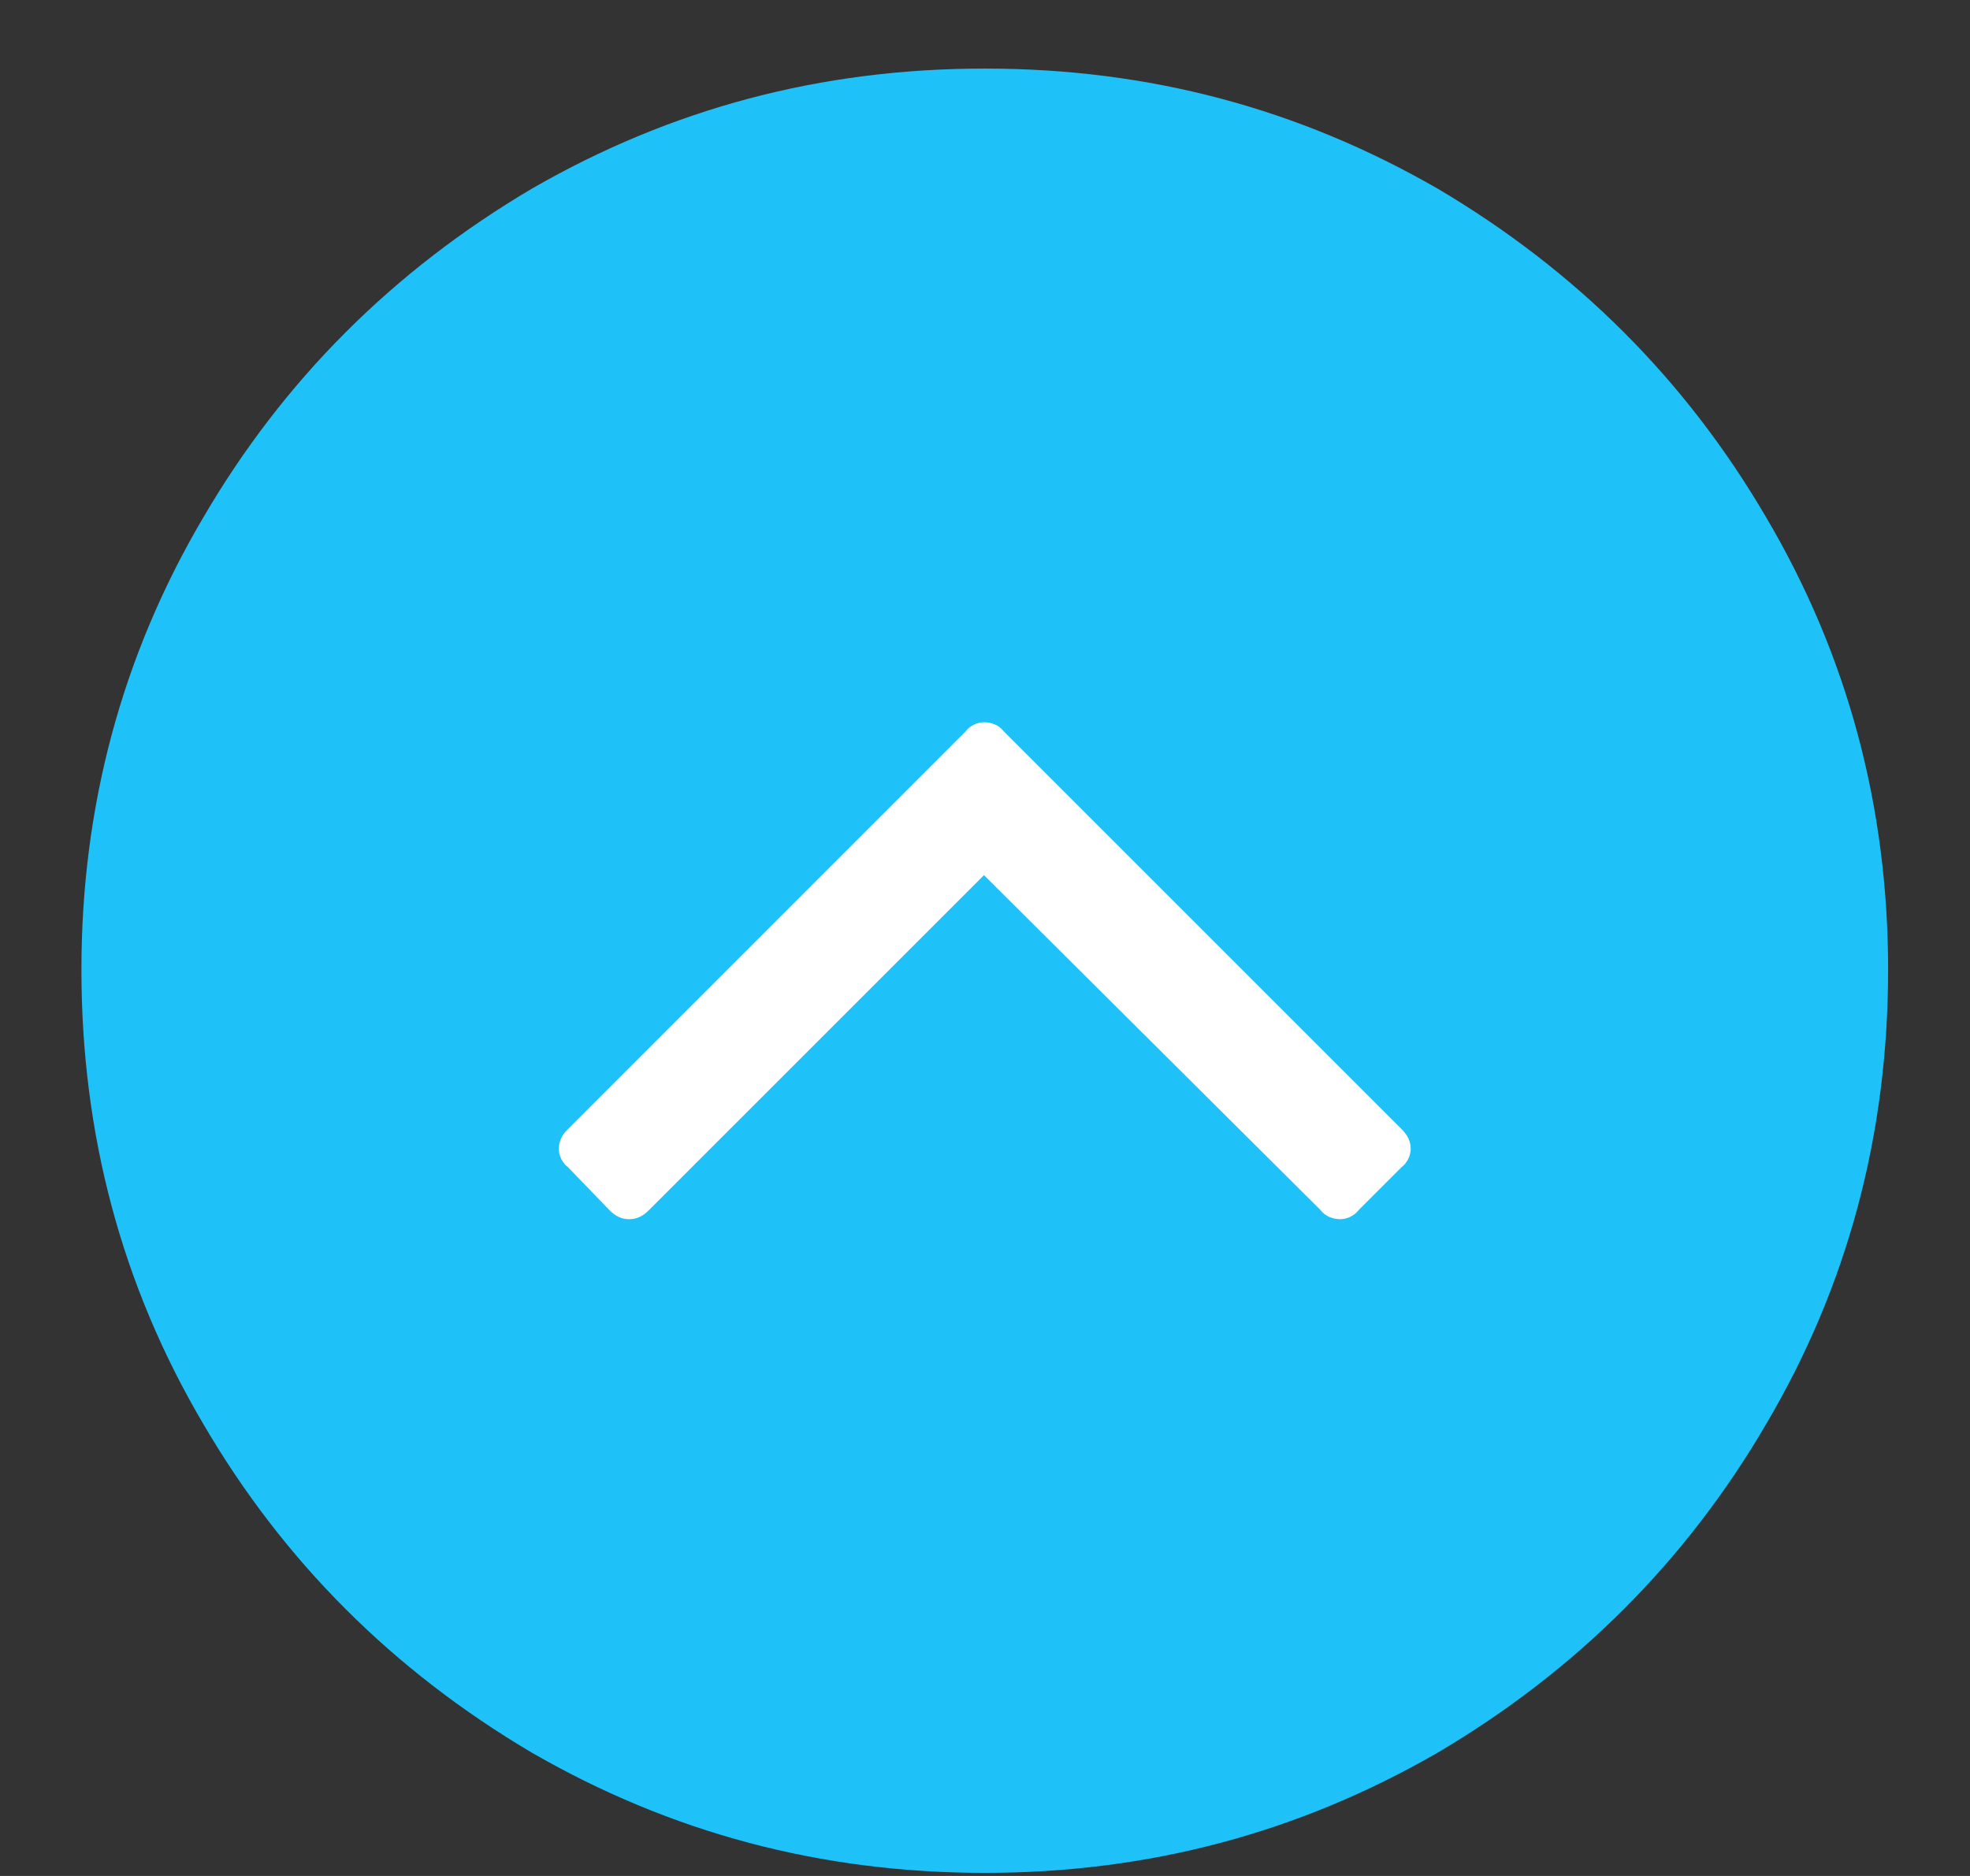 <?xml version="1.0" encoding="UTF-8" standalone="no"?>
<svg width="21px" height="20px" viewBox="0 0 21 20" version="1.1" xmlns="http://www.w3.org/2000/svg" xmlns:xlink="http://www.w3.org/1999/xlink" xmlns:sketch="http://www.bohemiancoding.com/sketch/ns">
    <rect x="0" y="0" width="21" height="20" fill="#333333" stroke="none"/>
    <title>fa-chevron-circle-down</title>
    <desc>Created with Sketch.</desc>
    <defs></defs>
    <g id="Page-1" stroke="none" stroke-width="1" fill="none" fill-rule="evenodd" sketch:type="MSPage">
        <g id="fa-chevron-circle-down" sketch:type="MSLayerGroup">
            <path d="M10.498,19.967 C12.248,19.967 13.842,19.54 15.323,18.687 C16.805,17.812 17.972,16.645 18.825,15.186 C19.7,13.704 20.127,12.088 20.127,10.337 C20.127,8.609 19.7,6.993 18.825,5.512 C17.972,4.053 16.805,2.885 15.323,2.01 C13.842,1.157 12.248,0.731 10.498,0.731 C8.747,0.731 7.153,1.157 5.672,2.01 C4.19,2.885 3.023,4.053 2.17,5.512 C1.295,6.993 0.868,8.609 0.868,10.337 C0.868,12.088 1.295,13.704 2.17,15.186 C3.023,16.645 4.19,17.812 5.672,18.687 C7.153,19.54 8.747,19.967 10.498,19.967 Z" id="Fill-182" fill="#1EC2F9" sketch:type="MSShapeGroup"></path>
            <path d="M6.055,12.444 L6.495,12.9 C6.56,12.966 6.625,12.998 6.707,12.998 C6.788,12.998 6.854,12.966 6.919,12.9 L10.489,9.33 L14.076,12.9 C14.125,12.966 14.206,12.998 14.287,12.998 C14.353,12.998 14.434,12.966 14.484,12.9 L14.94,12.444 C15.005,12.395 15.038,12.313 15.038,12.249 C15.038,12.167 15.005,12.102 14.94,12.037 L10.701,7.798 C10.652,7.732 10.571,7.7 10.489,7.7 C10.424,7.7 10.342,7.732 10.293,7.798 L6.055,12.037 C5.989,12.102 5.957,12.167 5.957,12.249 C5.957,12.313 5.989,12.395 6.055,12.444" id="Fill-77" fill="#FFFFFF" sketch:type="MSShapeGroup"></path>
        </g>
    </g>
</svg>